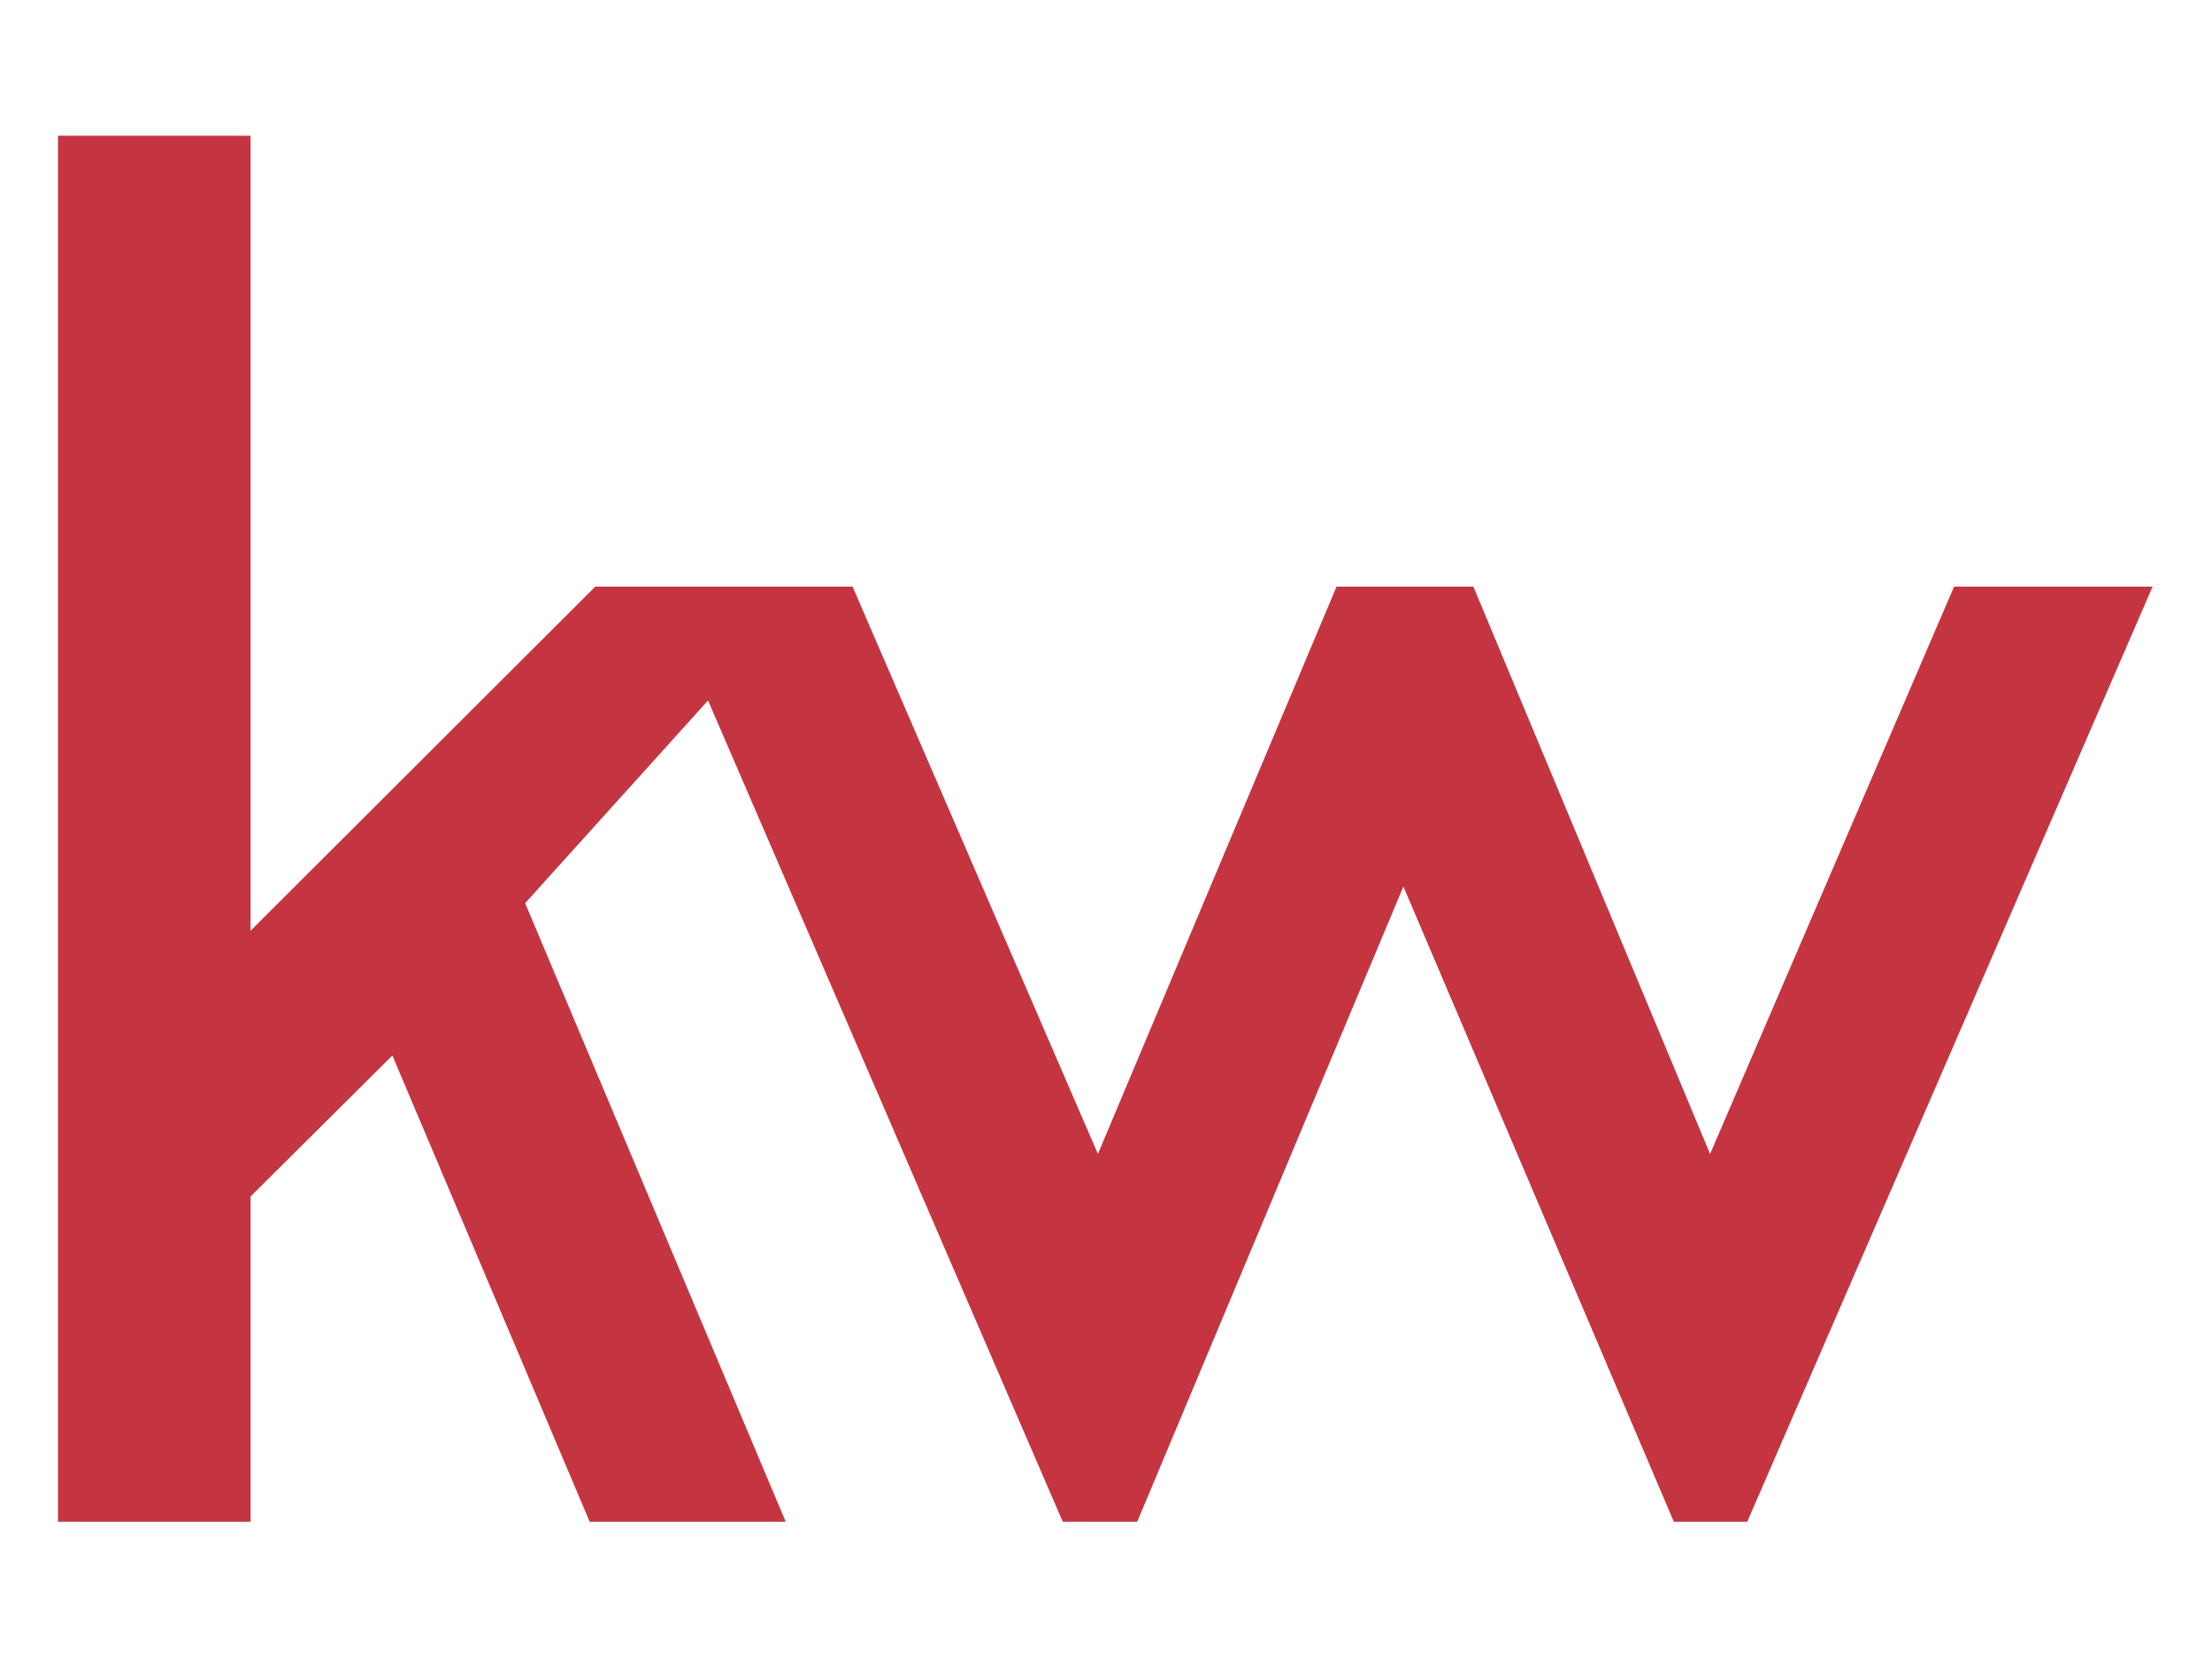<svg xmlns="http://www.w3.org/2000/svg" viewBox="0 0 640 480"><defs><style>.a{fill:none;}.b{fill:#c43541;}</style></defs><title>kw_logo-keller-williams-freelogovectors.net</title><polygon class="a" points="72.495 39.272 72.495 269.283 172.233 169.731 246.674 169.731 317.658 333.876 386.703 169.731 426.296 169.731 494.781 333.876 565.376 169.731 622.809 169.731 505.534 440.286 484.287 440.286 406.047 256.497 329.036 440.286 307.489 440.286 204.854 202.673 151.938 261.31 227.327 440.286 170.611 440.286 113.525 305.379 72.495 346.177 72.495 440.286 16.774 440.286 16.774 440.728 623.226 440.728 623.226 39.272 72.495 39.272"/><polygon class="b" points="72.495 346.177 113.525 305.379 170.611 440.286 227.327 440.286 151.938 261.31 204.854 202.673 307.489 440.286 329.036 440.286 406.047 256.497 484.287 440.286 505.534 440.286 622.809 169.731 565.376 169.731 494.781 333.876 426.296 169.731 386.703 169.731 317.658 333.876 246.674 169.731 172.233 169.731 72.495 269.283 72.495 39.272 16.774 39.272 16.774 440.286 72.495 440.286 72.495 346.177"/><rect class="a" width="640" height="480"/></svg>